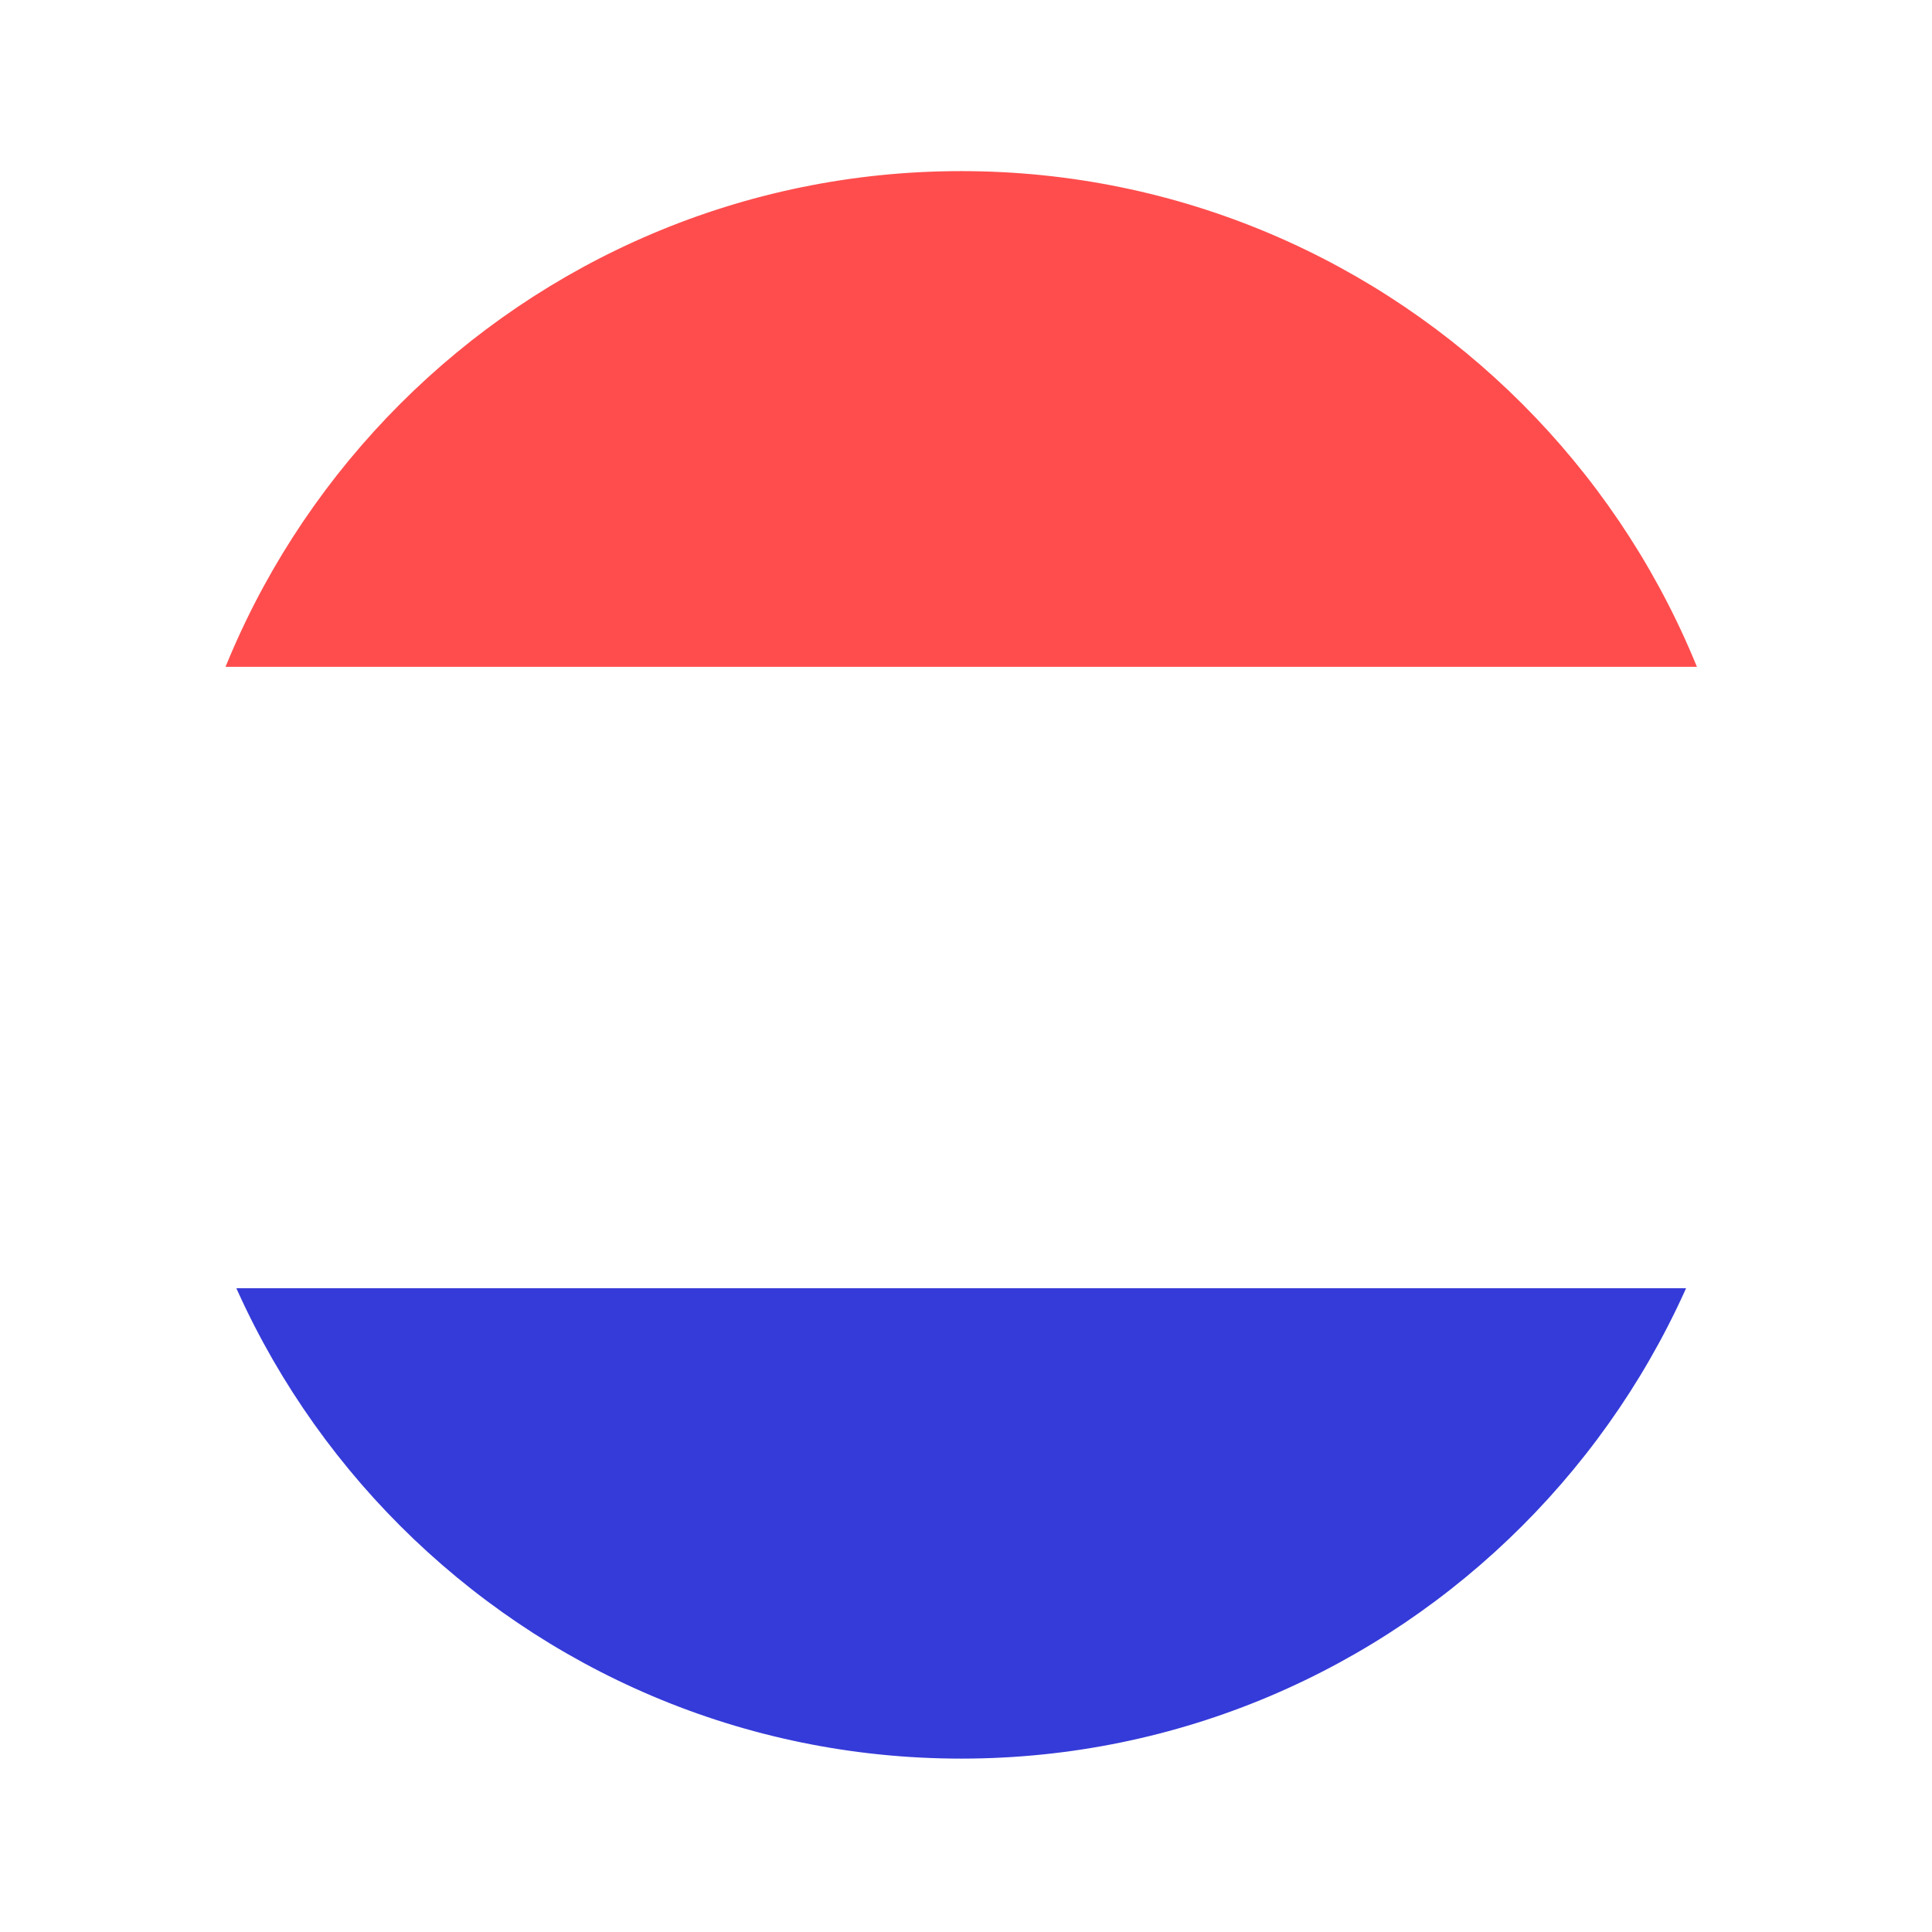 <?xml version="1.0" encoding="UTF-8"?>
<svg width="74px" height="74px" viewBox="0 0 74 74" version="1.1" xmlns="http://www.w3.org/2000/svg" xmlns:xlink="http://www.w3.org/1999/xlink">
    <!-- Generator: Sketch 54.1 (76490) - https://sketchapp.com -->
    <title>Dutch Copy</title>
    <desc>Created with Sketch.</desc>
    <defs>
        <filter x="-18.2%" y="-18.2%" width="136.4%" height="136.4%" filterUnits="objectBoundingBox" id="filter-1">
            <feOffset dx="0" dy="2" in="SourceAlpha" result="shadowOffsetOuter1"></feOffset>
            <feGaussianBlur stdDeviation="2" in="shadowOffsetOuter1" result="shadowBlurOuter1"></feGaussianBlur>
            <feColorMatrix values="0 0 0 0 0   0 0 0 0 0   0 0 0 0 0  0 0 0 0.19 0" type="matrix" in="shadowBlurOuter1" result="shadowMatrixOuter1"></feColorMatrix>
            <feMerge>
                <feMergeNode in="shadowMatrixOuter1"></feMergeNode>
                <feMergeNode in="SourceGraphic"></feMergeNode>
            </feMerge>
        </filter>
    </defs>
    <g id="Page-1" stroke="none" stroke-width="1" fill="none" fill-rule="evenodd">
        <g id="Dutch-Copy" filter="url(#filter-1)" transform="translate(4, 2)">
            <path d="M32.817,1.347 C19.386,1.347 7.919,9.728 3.341,21.542 L62.293,21.542 C57.714,9.728 46.248,1.347 32.817,1.347" id="Fill-45" fill="#FF4D4D"></path>
            <path d="M32.817,64.566 C45.88,64.566 57.091,56.64 61.909,45.336 L3.726,45.336 C8.542,56.64 19.754,64.566 32.817,64.566" id="Fill-47" fill="#353BD8"></path>
            <path d="M3.341,21.542 C1.968,25.083 1.208,28.93 1.208,32.957 C1.208,37.351 2.105,41.533 3.725,45.336 L61.908,45.336 C63.528,41.533 64.427,37.351 64.427,32.957 C64.427,28.93 63.666,25.083 62.293,21.542 L3.341,21.542 Z" id="Fill-49" fill="#FFFFFF"></path>
            <path d="M32.817,2.554 C16.053,2.554 2.415,16.192 2.415,32.956 C2.415,49.721 16.053,63.359 32.817,63.359 C49.581,63.359 63.219,49.721 63.219,32.956 C63.219,16.192 49.581,2.554 32.817,2.554 M32.817,65.773 C14.722,65.773 0,51.052 0,32.956 C0,14.861 14.722,0.139 32.817,0.139 C50.912,0.139 65.633,14.861 65.633,32.956 C65.633,51.052 50.912,65.773 32.817,65.773" id="Fill-51" fill="#FFFFFF"></path>
        </g>
    </g>
</svg>